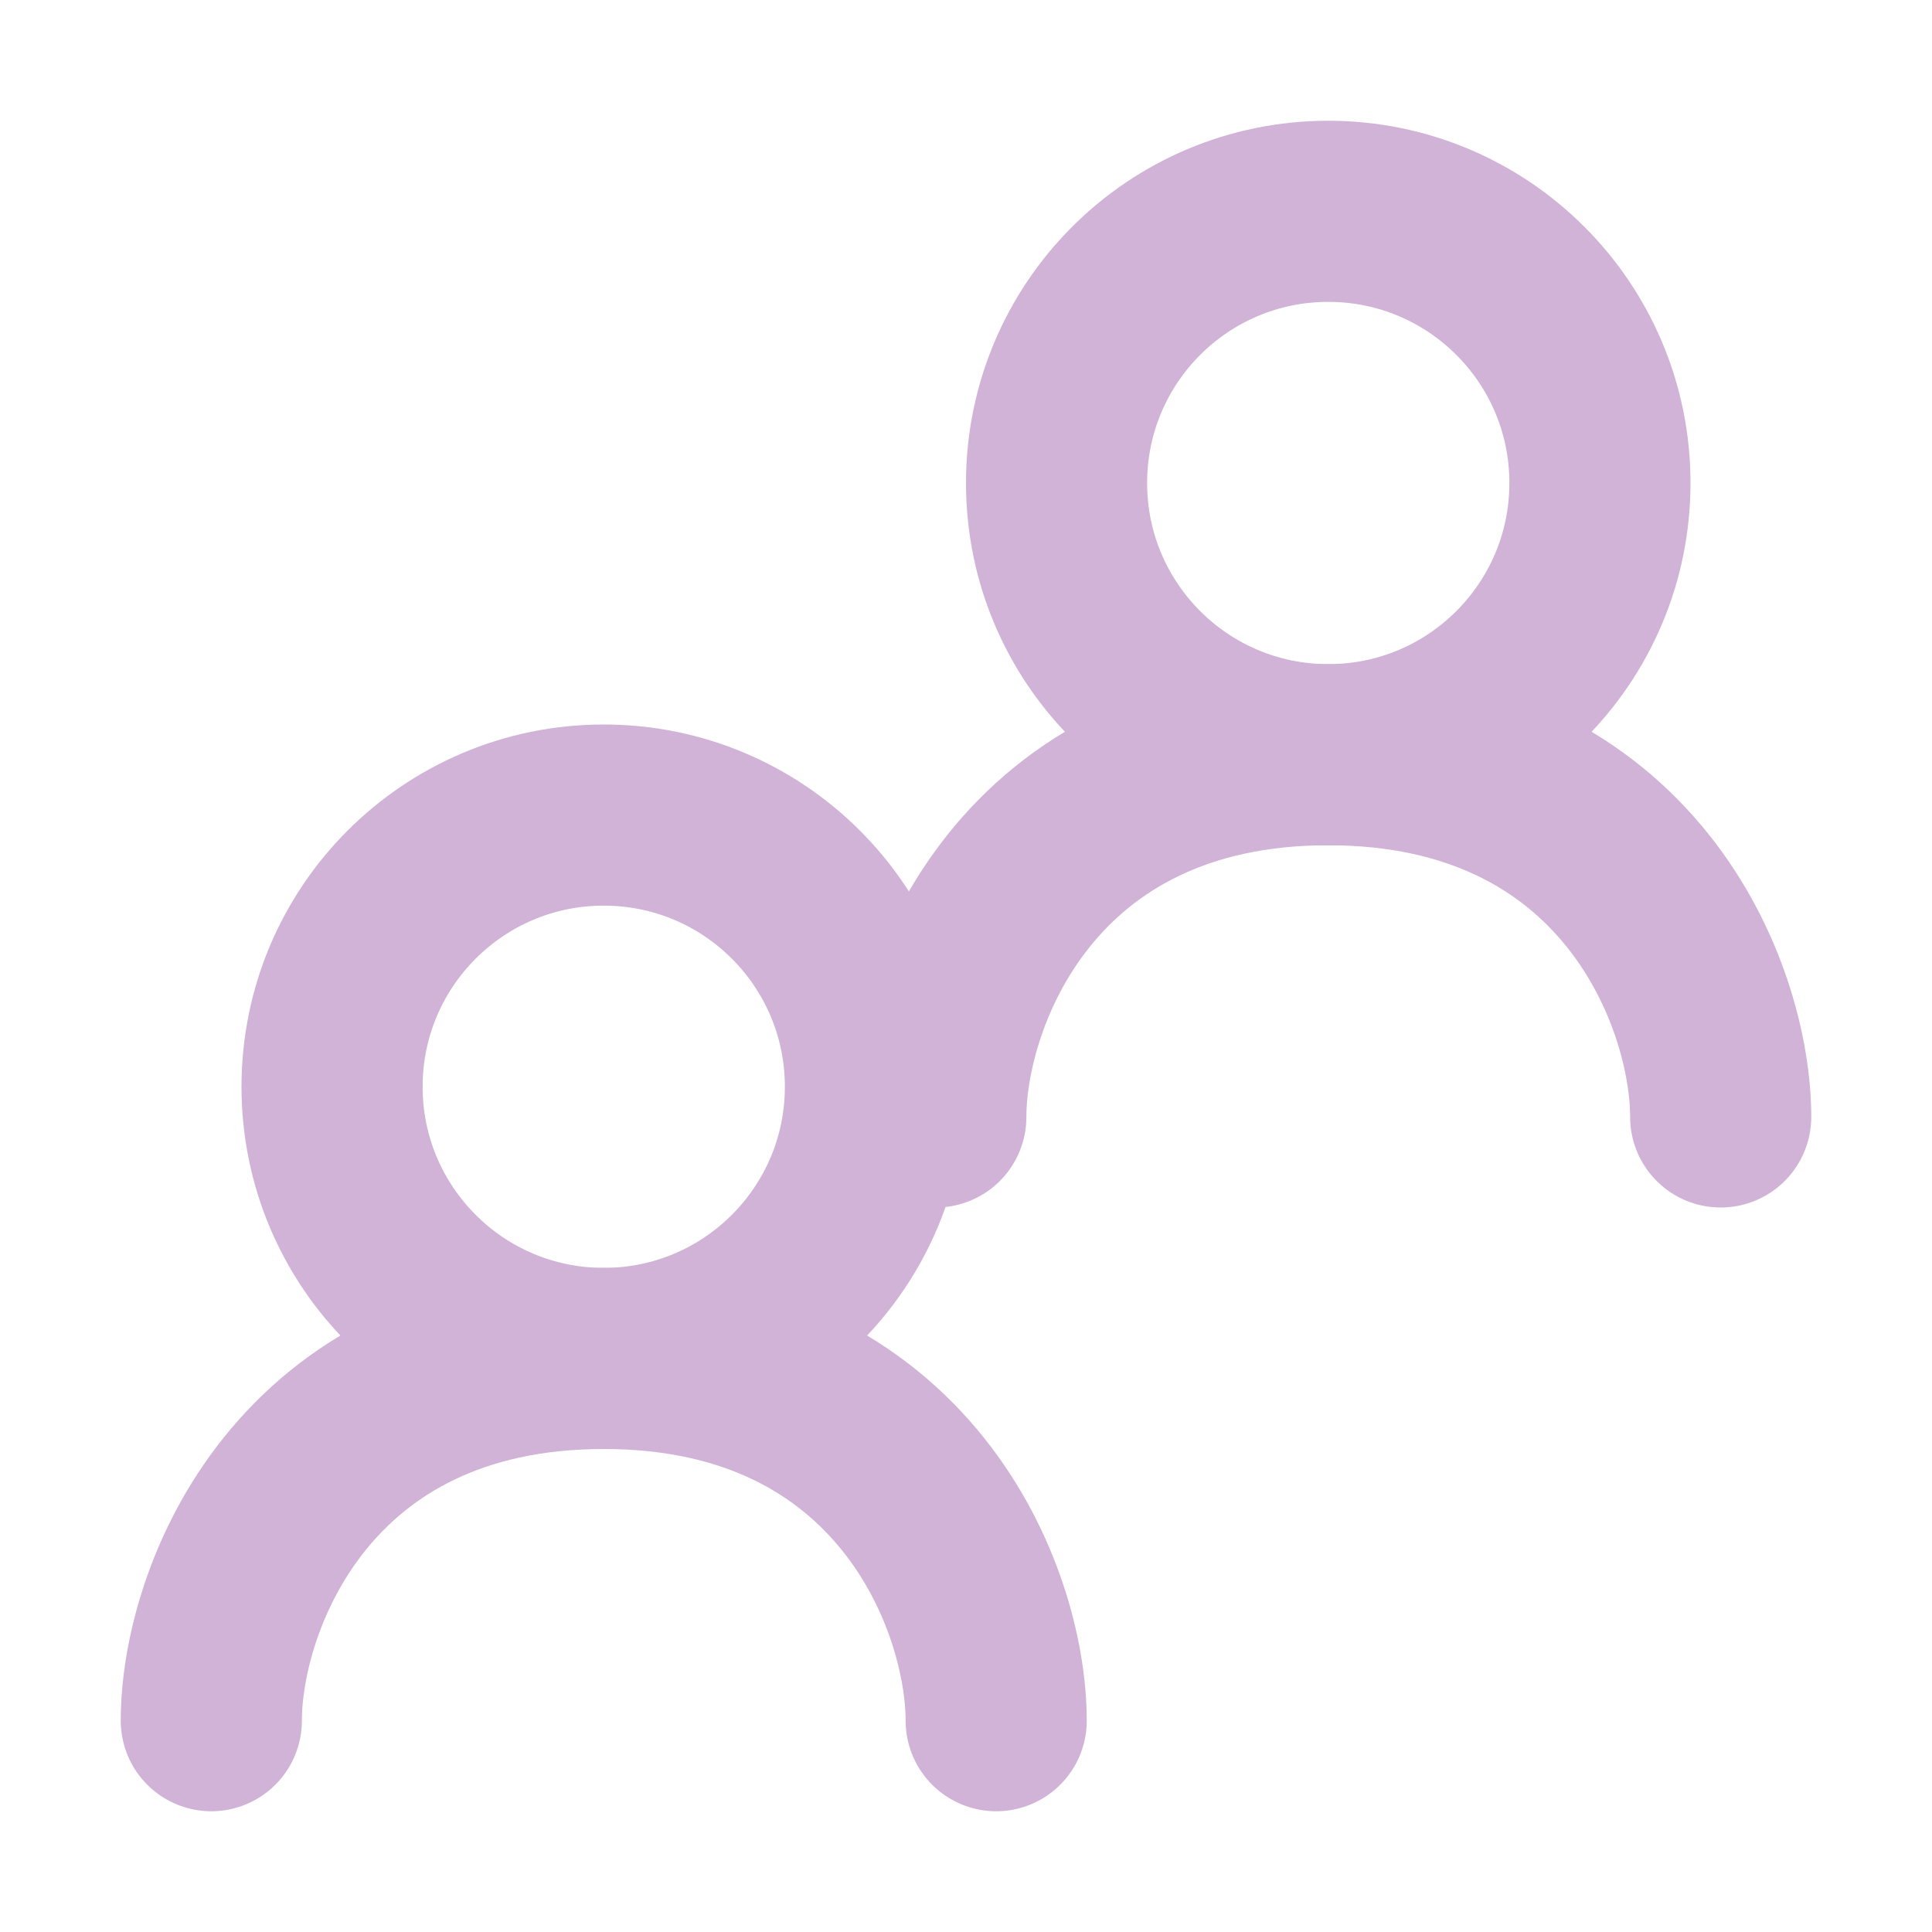 <?xml version="1.0" encoding="UTF-8"?> <svg xmlns="http://www.w3.org/2000/svg" width="16" height="16" viewBox="0 0 16 16" fill="none"> <g opacity="0.3"> <path d="M5 11.25C6.243 11.25 7.25 10.243 7.25 9C7.25 7.757 6.243 6.75 5 6.75C3.757 6.75 2.75 7.757 2.75 9C2.75 10.243 3.757 11.25 5 11.25Z" stroke="#610079" stroke-width="1.5" stroke-linecap="round" stroke-linejoin="round"></path> <path d="M11 6.25C12.243 6.25 13.25 5.243 13.25 4C13.25 2.757 12.243 1.75 11 1.75C9.757 1.75 8.75 2.757 8.75 4C8.75 5.243 9.757 6.25 11 6.25Z" stroke="#610079" stroke-width="1.5" stroke-linecap="round" stroke-linejoin="round"></path> <path d="M7.75 9.25C7.75 8.25 8.5 6.25 11 6.25C13.5 6.25 14.25 8.25 14.25 9.25M1.75 14.25C1.75 13.25 2.5 11.25 5 11.25C7.5 11.25 8.25 13.25 8.25 14.25" stroke="#610079" stroke-width="1.5" stroke-linecap="round" stroke-linejoin="round"></path> </g> </svg> 